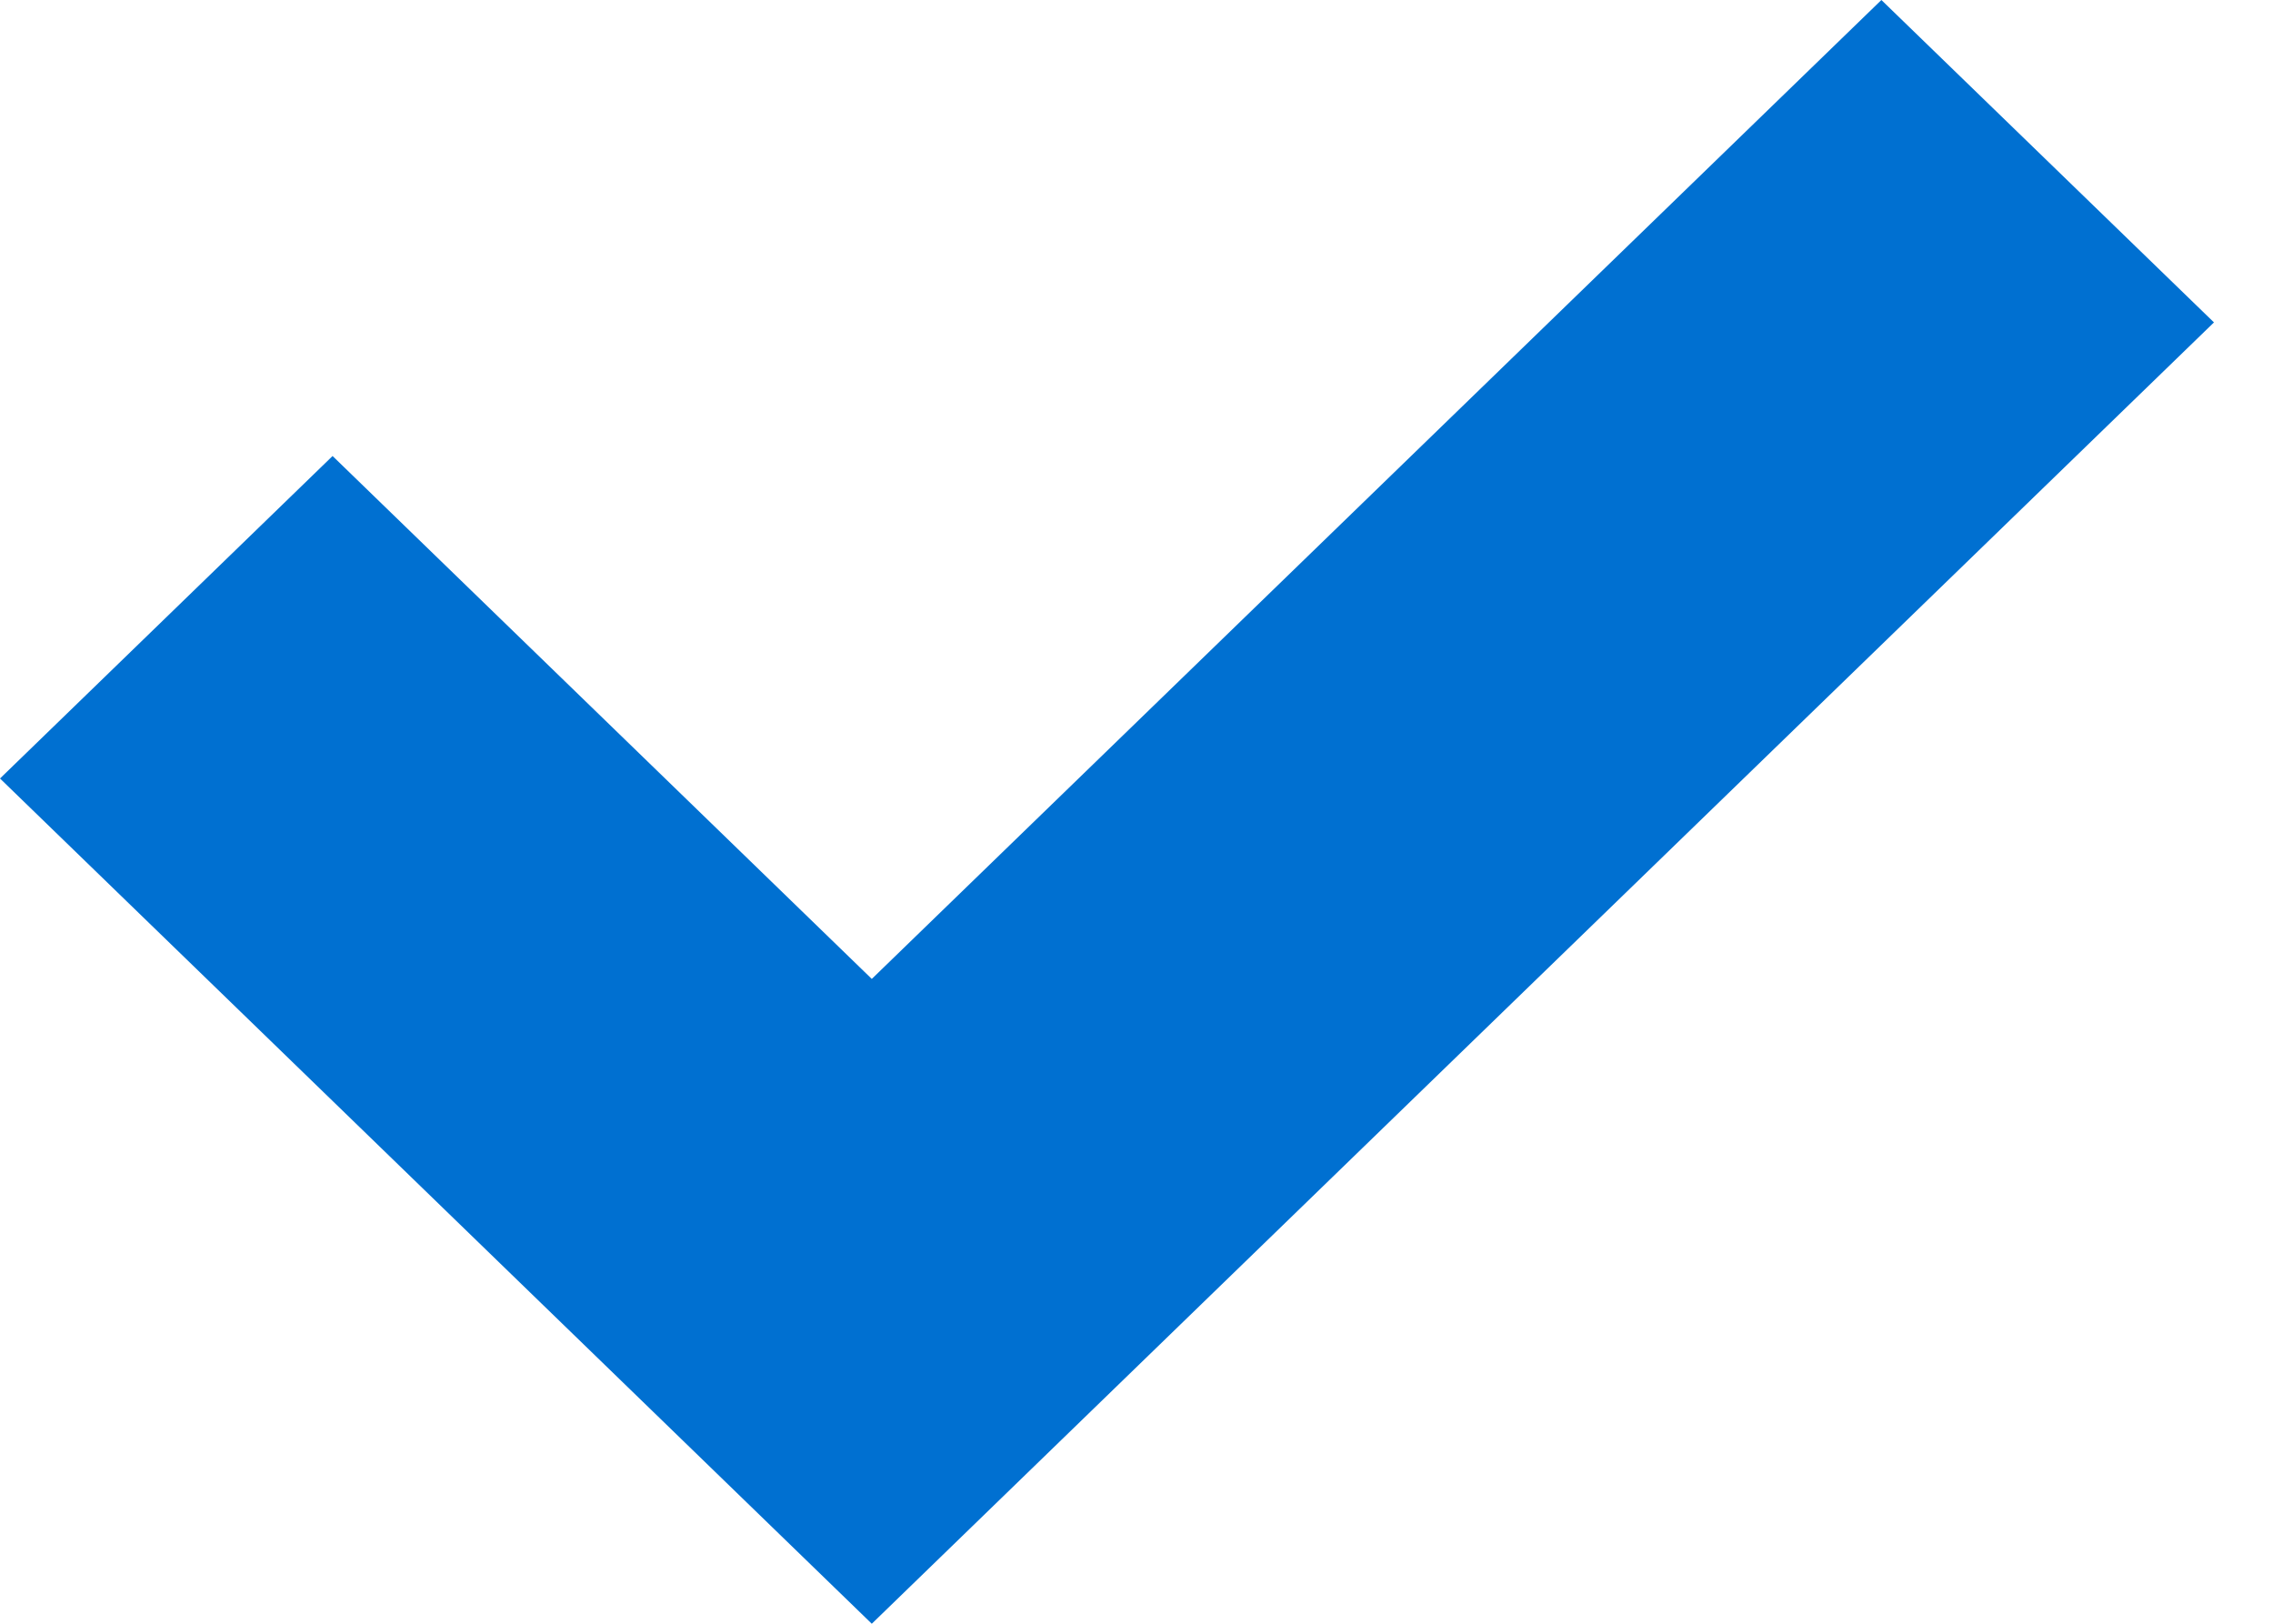 <svg xmlns="http://www.w3.org/2000/svg" width="35" height="25" viewBox="0 0 35 25">
  <polygon fill="#0070D1" points="269.424 361 256 347.986 261.121 343.021 269.424 351.072 284.97 336 290.091 340.964" transform="translate(-256 -336)"/>
</svg>
